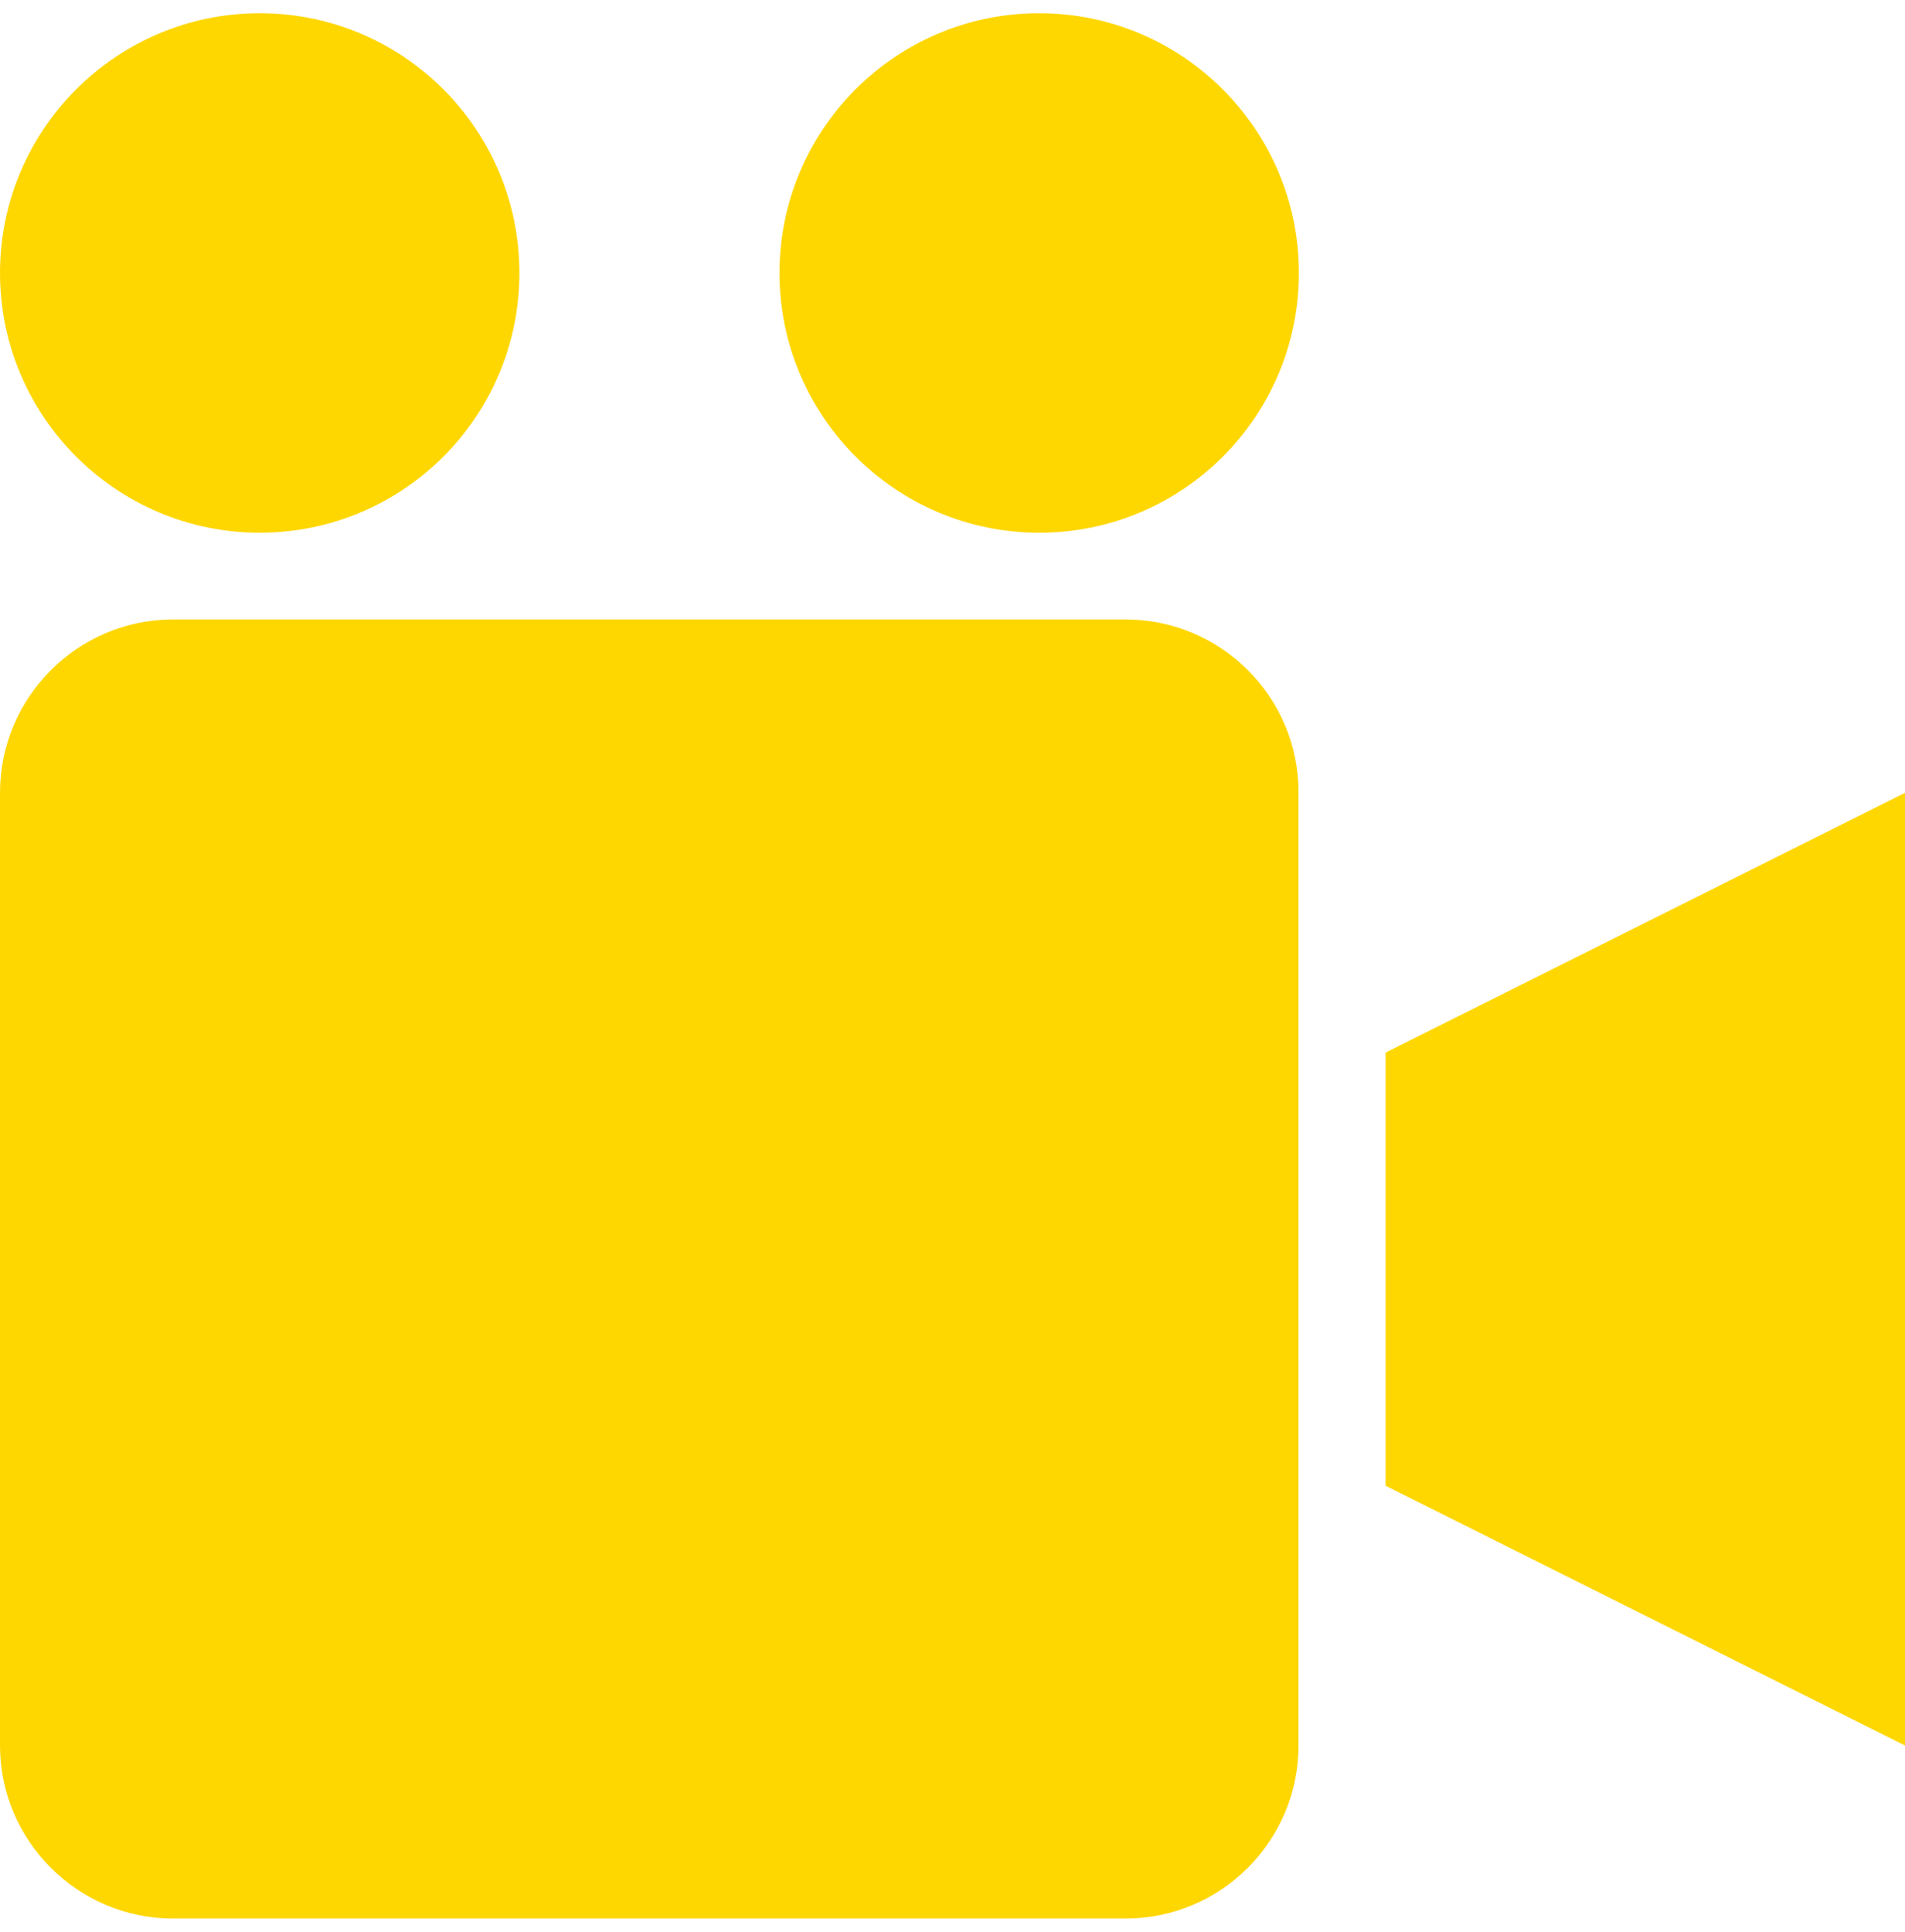 <svg width="72" height="73" viewBox="0 0 72 73" fill="none" xmlns="http://www.w3.org/2000/svg">
<path d="M42.539 23.408H6.539C2.939 23.408 0 26.347 0 29.961V65.961C0 69.561 2.939 72.5 6.539 72.5H42.539C46.153 72.5 49.078 69.561 49.078 65.961V29.961C49.092 26.347 46.153 23.408 42.539 23.408ZM52.369 39.777V56.145L72 65.961V29.961L52.369 39.777ZM9.816 20.131C15.244 20.131 19.631 15.73 19.631 10.316C19.631 4.902 15.244 0.5 9.816 0.5C4.402 0.5 0 4.902 0 10.316C0 15.73 4.402 20.131 9.816 20.131ZM39.277 0.5C33.848 0.5 29.461 4.902 29.461 10.316C29.461 15.73 33.862 20.131 39.277 20.131C44.705 20.131 49.092 15.73 49.092 10.316C49.092 4.902 44.691 0.5 39.277 0.5Z" fill="#FFD700"/>
</svg>
